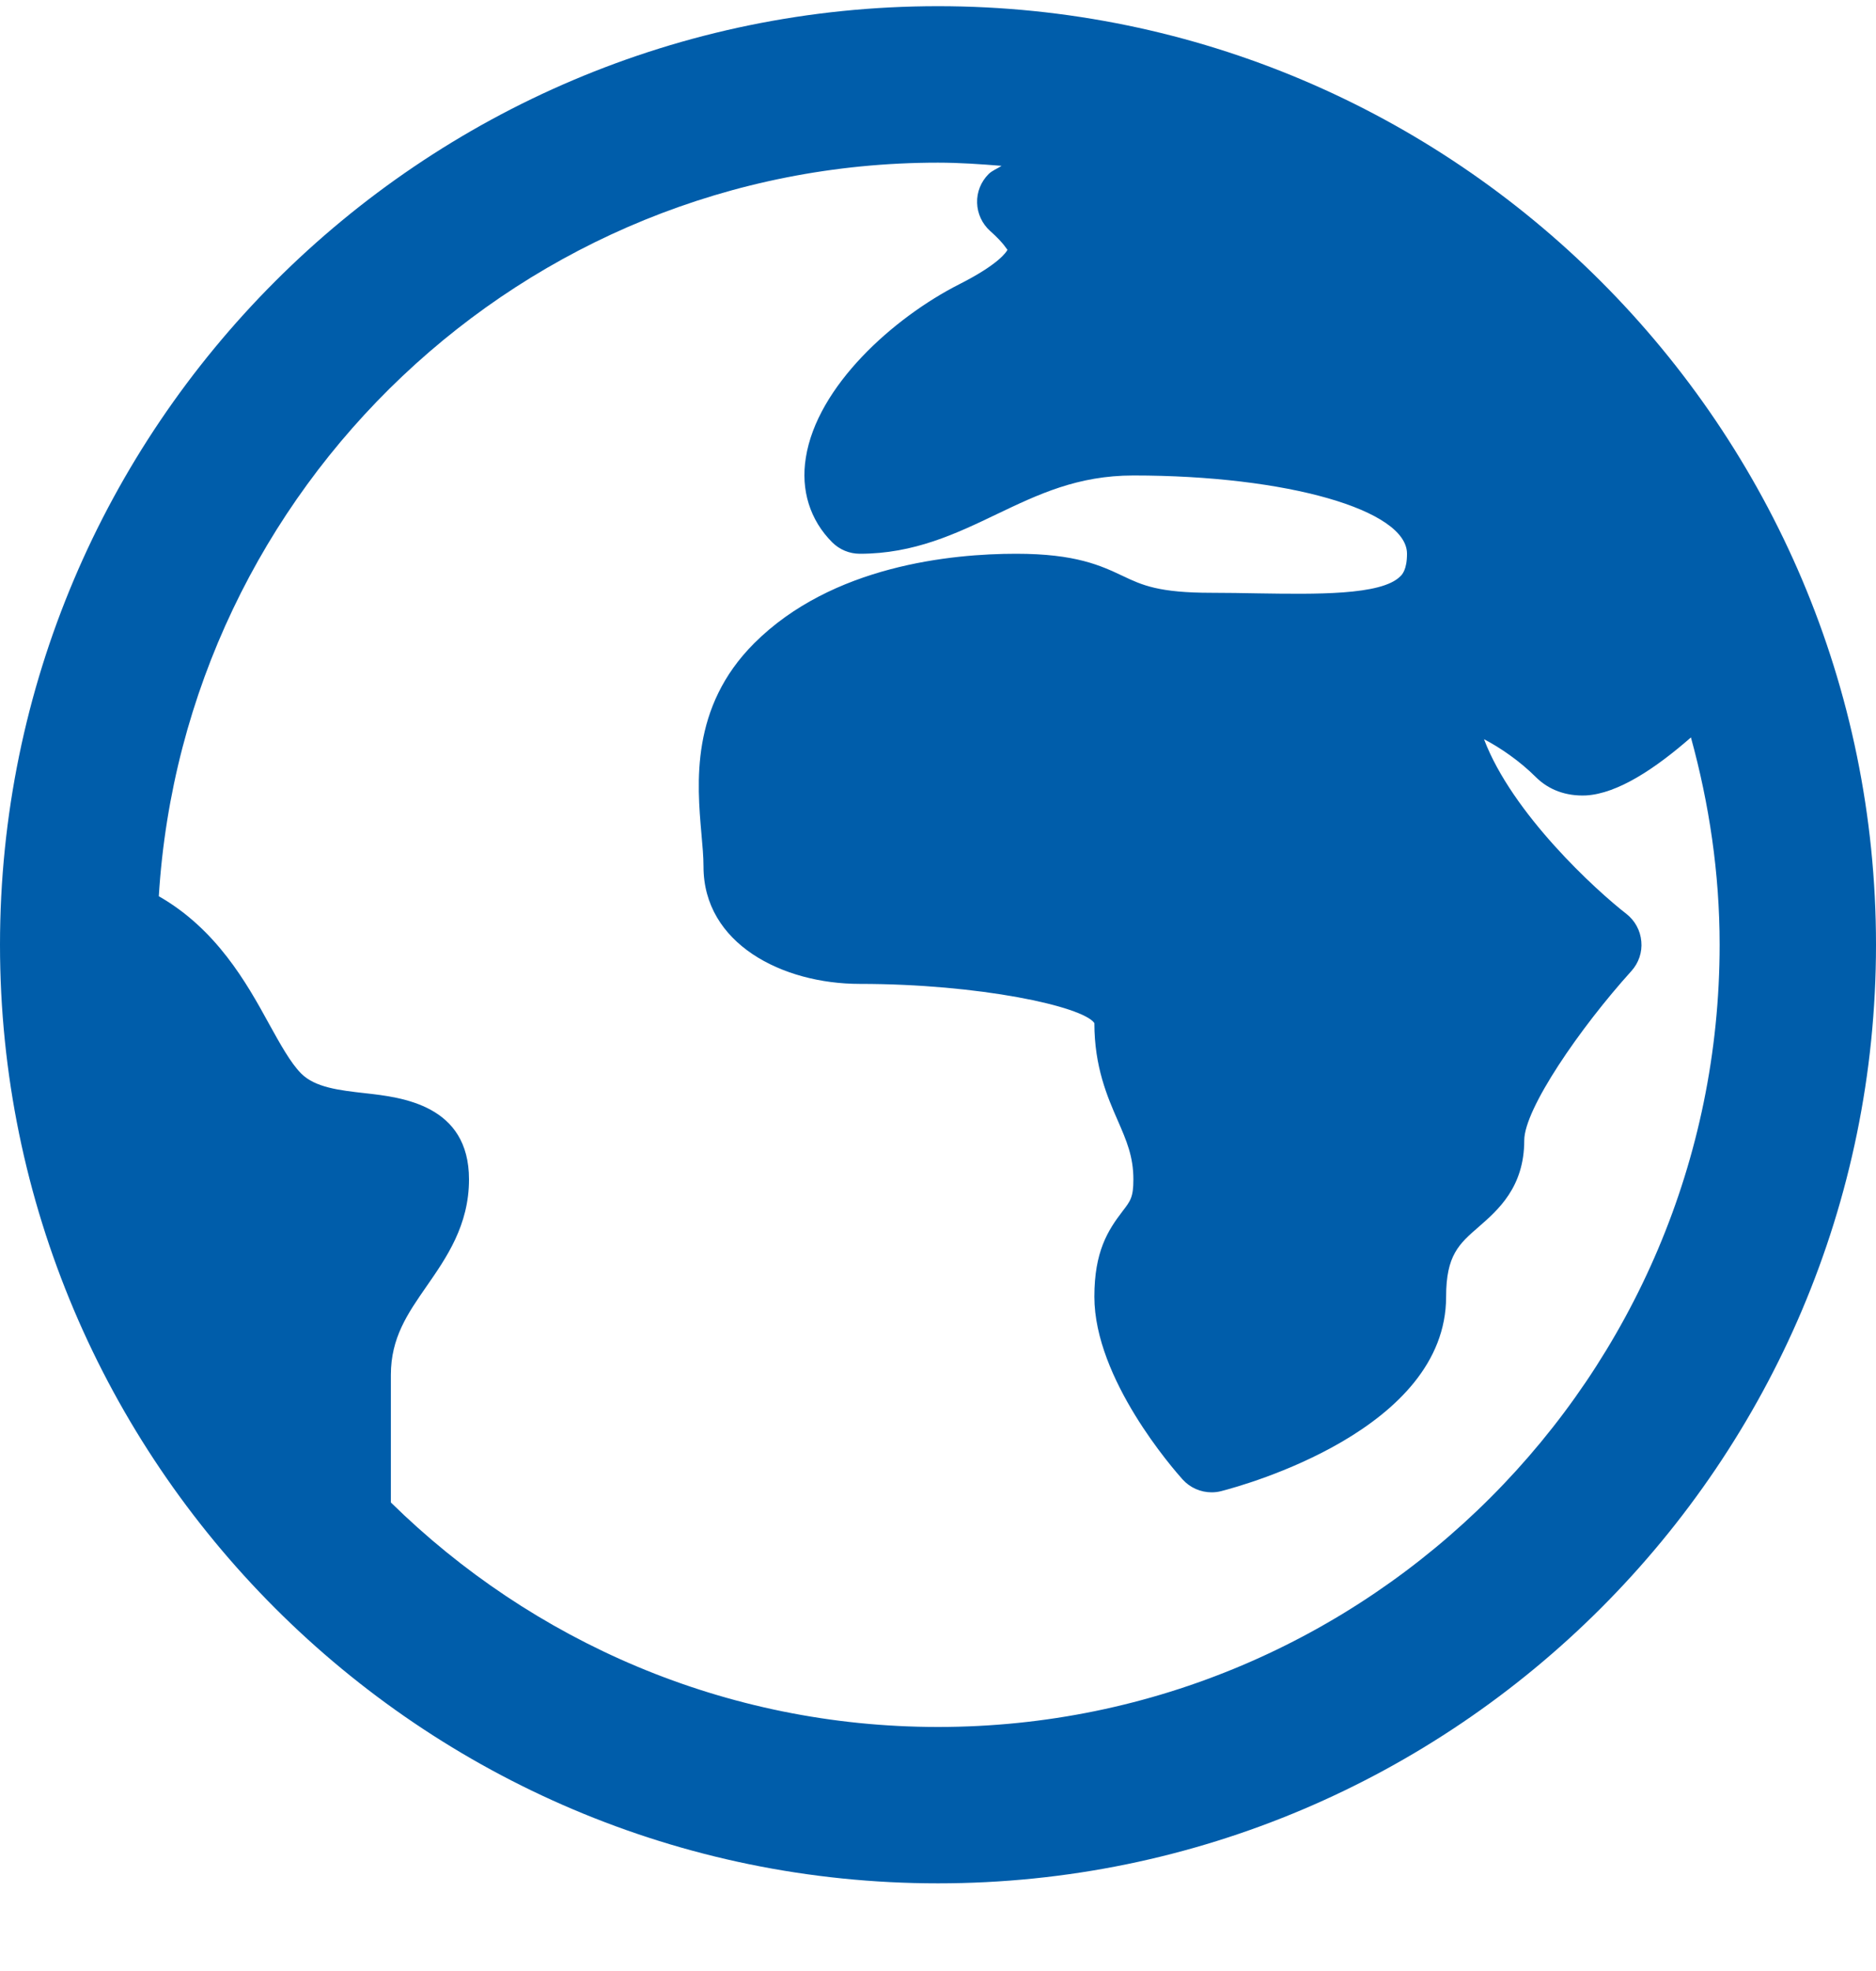 <svg width="20" height="21" viewBox="0 0 20 21" fill="none" xmlns="http://www.w3.org/2000/svg">
<g clip-path="url(#clip0_5902_4650)">
<path d="M10 0.066C4.486 0.066 0 4.553 0 10.066C0 15.58 4.486 20.066 10 20.066C15.514 20.066 20 15.58 20 10.066C20 4.553 15.514 0.066 10 0.066ZM10 18.4C7.73 18.4 5.671 17.485 4.167 16.008V14.65C4.167 14.253 4.344 13.998 4.549 13.703C4.76 13.399 5 13.054 5 12.566C5 11.772 4.283 11.691 3.897 11.648C3.621 11.617 3.361 11.588 3.211 11.438C3.098 11.325 2.985 11.12 2.865 10.903C2.628 10.47 2.306 9.899 1.693 9.549C1.962 5.195 5.58 1.733 10 1.733C10.229 1.733 10.454 1.749 10.678 1.767C10.632 1.797 10.576 1.818 10.539 1.855C10.458 1.936 10.413 2.047 10.417 2.162C10.42 2.276 10.471 2.385 10.556 2.461C10.706 2.594 10.735 2.661 10.741 2.661C10.731 2.681 10.655 2.812 10.228 3.028C9.524 3.385 8.711 4.115 8.591 4.876C8.535 5.221 8.635 5.541 8.872 5.778C8.95 5.856 9.056 5.9 9.167 5.9C9.745 5.9 10.193 5.686 10.625 5.479C11.069 5.267 11.488 5.066 12.083 5.066C13.719 5.066 15 5.433 15 5.9C15 6.071 14.947 6.124 14.926 6.143C14.722 6.344 14.025 6.331 13.412 6.322C13.249 6.319 13.084 6.316 12.917 6.316C12.351 6.316 12.176 6.234 11.973 6.138C11.736 6.026 11.469 5.9 10.833 5.9C10.146 5.9 8.87 6.024 8.039 6.855C7.359 7.535 7.431 8.348 7.478 8.885C7.489 9.009 7.5 9.126 7.5 9.233C7.5 10.054 8.339 10.483 9.167 10.483C10.44 10.483 11.541 10.721 11.667 10.9C11.667 11.366 11.805 11.685 11.917 11.94C12.01 12.154 12.083 12.322 12.083 12.566C12.083 12.755 12.052 12.795 11.969 12.903C11.81 13.11 11.667 13.335 11.667 13.816C11.667 14.693 12.511 15.655 12.607 15.762C12.687 15.851 12.8 15.9 12.917 15.9C12.951 15.9 12.986 15.896 13.02 15.887C13.265 15.824 15.417 15.232 15.417 13.816C15.417 13.373 15.555 13.253 15.764 13.072C15.969 12.893 16.25 12.65 16.25 12.15C16.25 11.816 16.843 10.953 17.392 10.346C17.47 10.26 17.509 10.145 17.498 10.03C17.488 9.914 17.43 9.808 17.339 9.737C17.015 9.486 16.121 8.669 15.821 7.876C15.991 7.964 16.203 8.109 16.372 8.278C16.511 8.417 16.697 8.484 16.908 8.475C17.246 8.456 17.647 8.189 18.027 7.857C18.221 8.562 18.333 9.301 18.333 10.066C18.333 14.662 14.595 18.4 10 18.4Z" fill="#005DAA"/>
</g>
<defs>
<clipPath id="clip0_5902_4650">
<rect width="20" height="20" fill="white" transform="translate(0 0.066)"/>
</clipPath>
</defs>
</svg>

